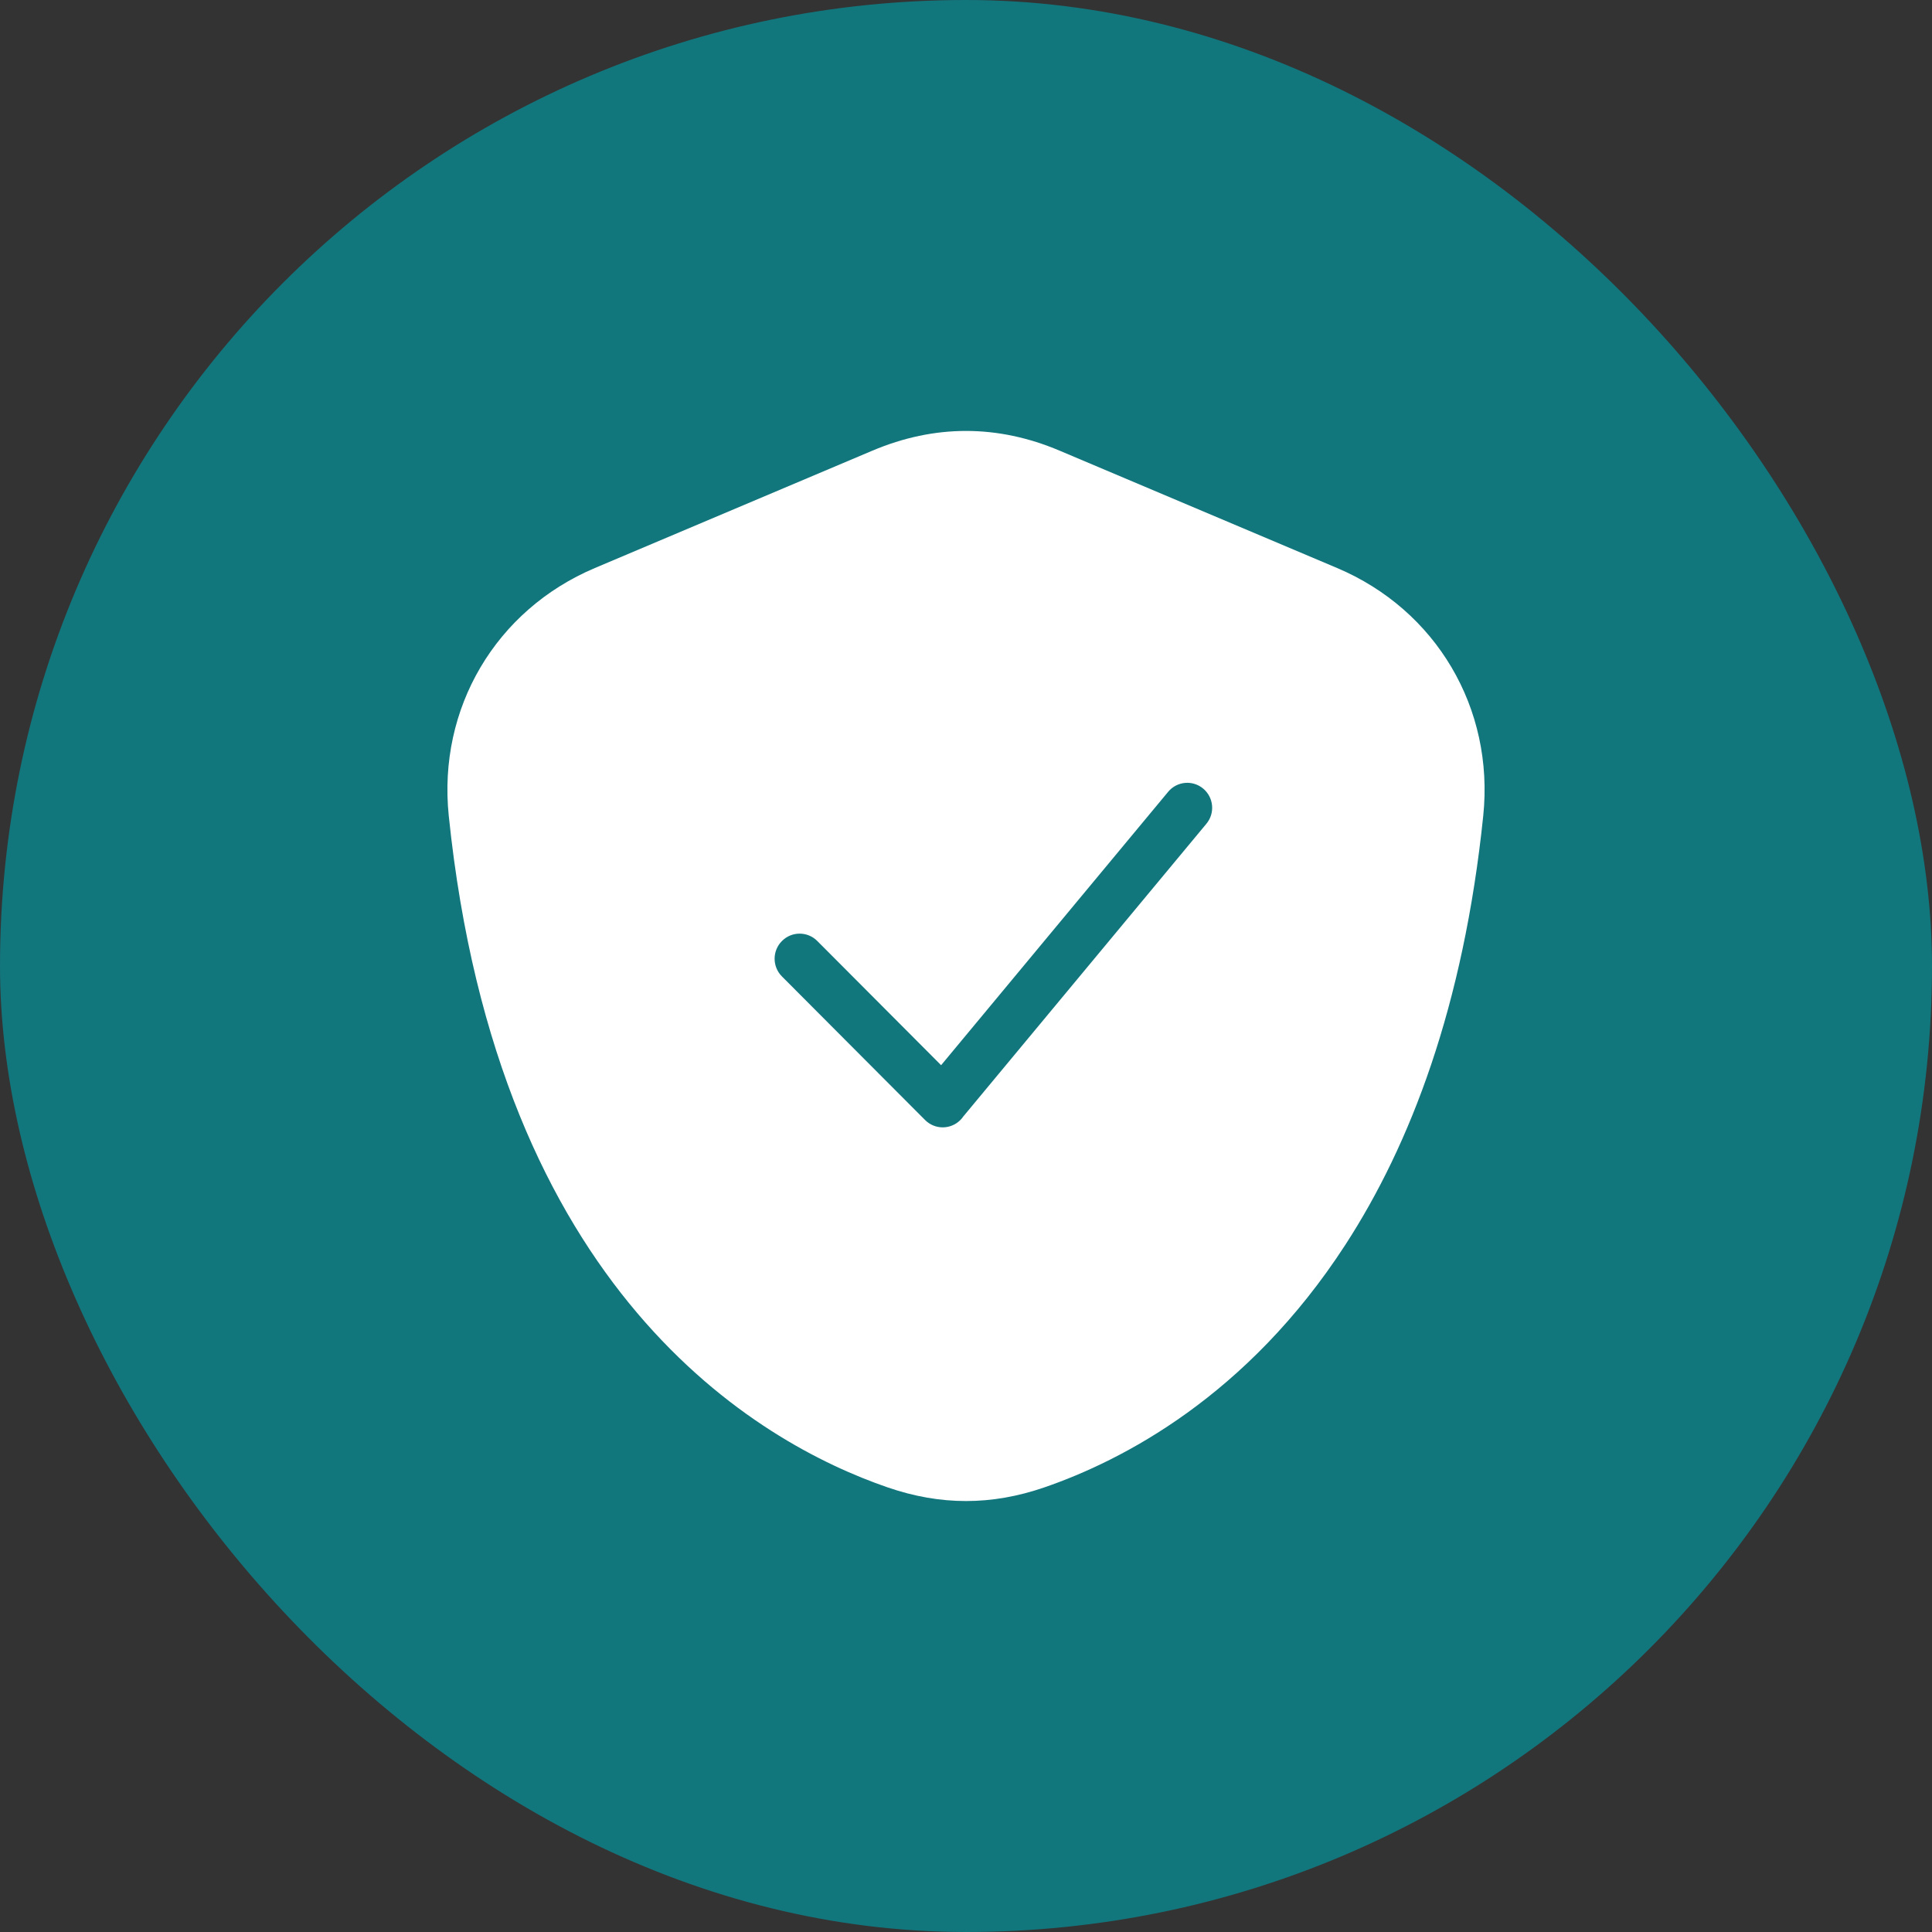 <svg width="95" height="95" viewBox="0 0 95 95" fill="none" xmlns="http://www.w3.org/2000/svg">
<rect x="0" y="0" width="95" height="95" fill="#333333" stroke="none"/>
<rect width="95" height="95" rx="47.5" fill="#12767D"/>
<path fill-rule="evenodd" clip-rule="evenodd" d="M46.274 52.38L57.439 38.936C57.871 38.414 58.643 38.342 59.162 38.776C59.683 39.211 59.754 39.985 59.321 40.505L47.366 54.9C47.325 54.961 47.276 55.02 47.224 55.072C46.743 55.555 45.967 55.555 45.486 55.072L38.45 48.014C37.969 47.532 37.969 46.753 38.45 46.271C38.931 45.788 39.707 45.788 40.188 46.271L46.274 52.376L46.274 52.38ZM66.151 61.213C69.347 56.289 71.965 49.489 72.934 40.111C73.206 37.471 72.631 34.943 71.374 32.814C70.119 30.686 68.186 28.962 65.745 27.929L52.103 22.16C50.574 21.512 49.037 21.19 47.5 21.19C45.965 21.19 44.425 21.514 42.897 22.16L29.255 27.929C26.814 28.962 24.881 30.686 23.626 32.814C22.371 34.941 21.794 37.469 22.066 40.111C23.275 51.824 27.054 59.516 31.325 64.555C35.644 69.651 40.458 72.041 43.654 73.14C44.948 73.585 46.224 73.809 47.5 73.809C48.778 73.809 50.051 73.585 51.346 73.14C55.171 71.825 61.32 68.659 66.151 61.213Z" fill="white"/>
</svg>
